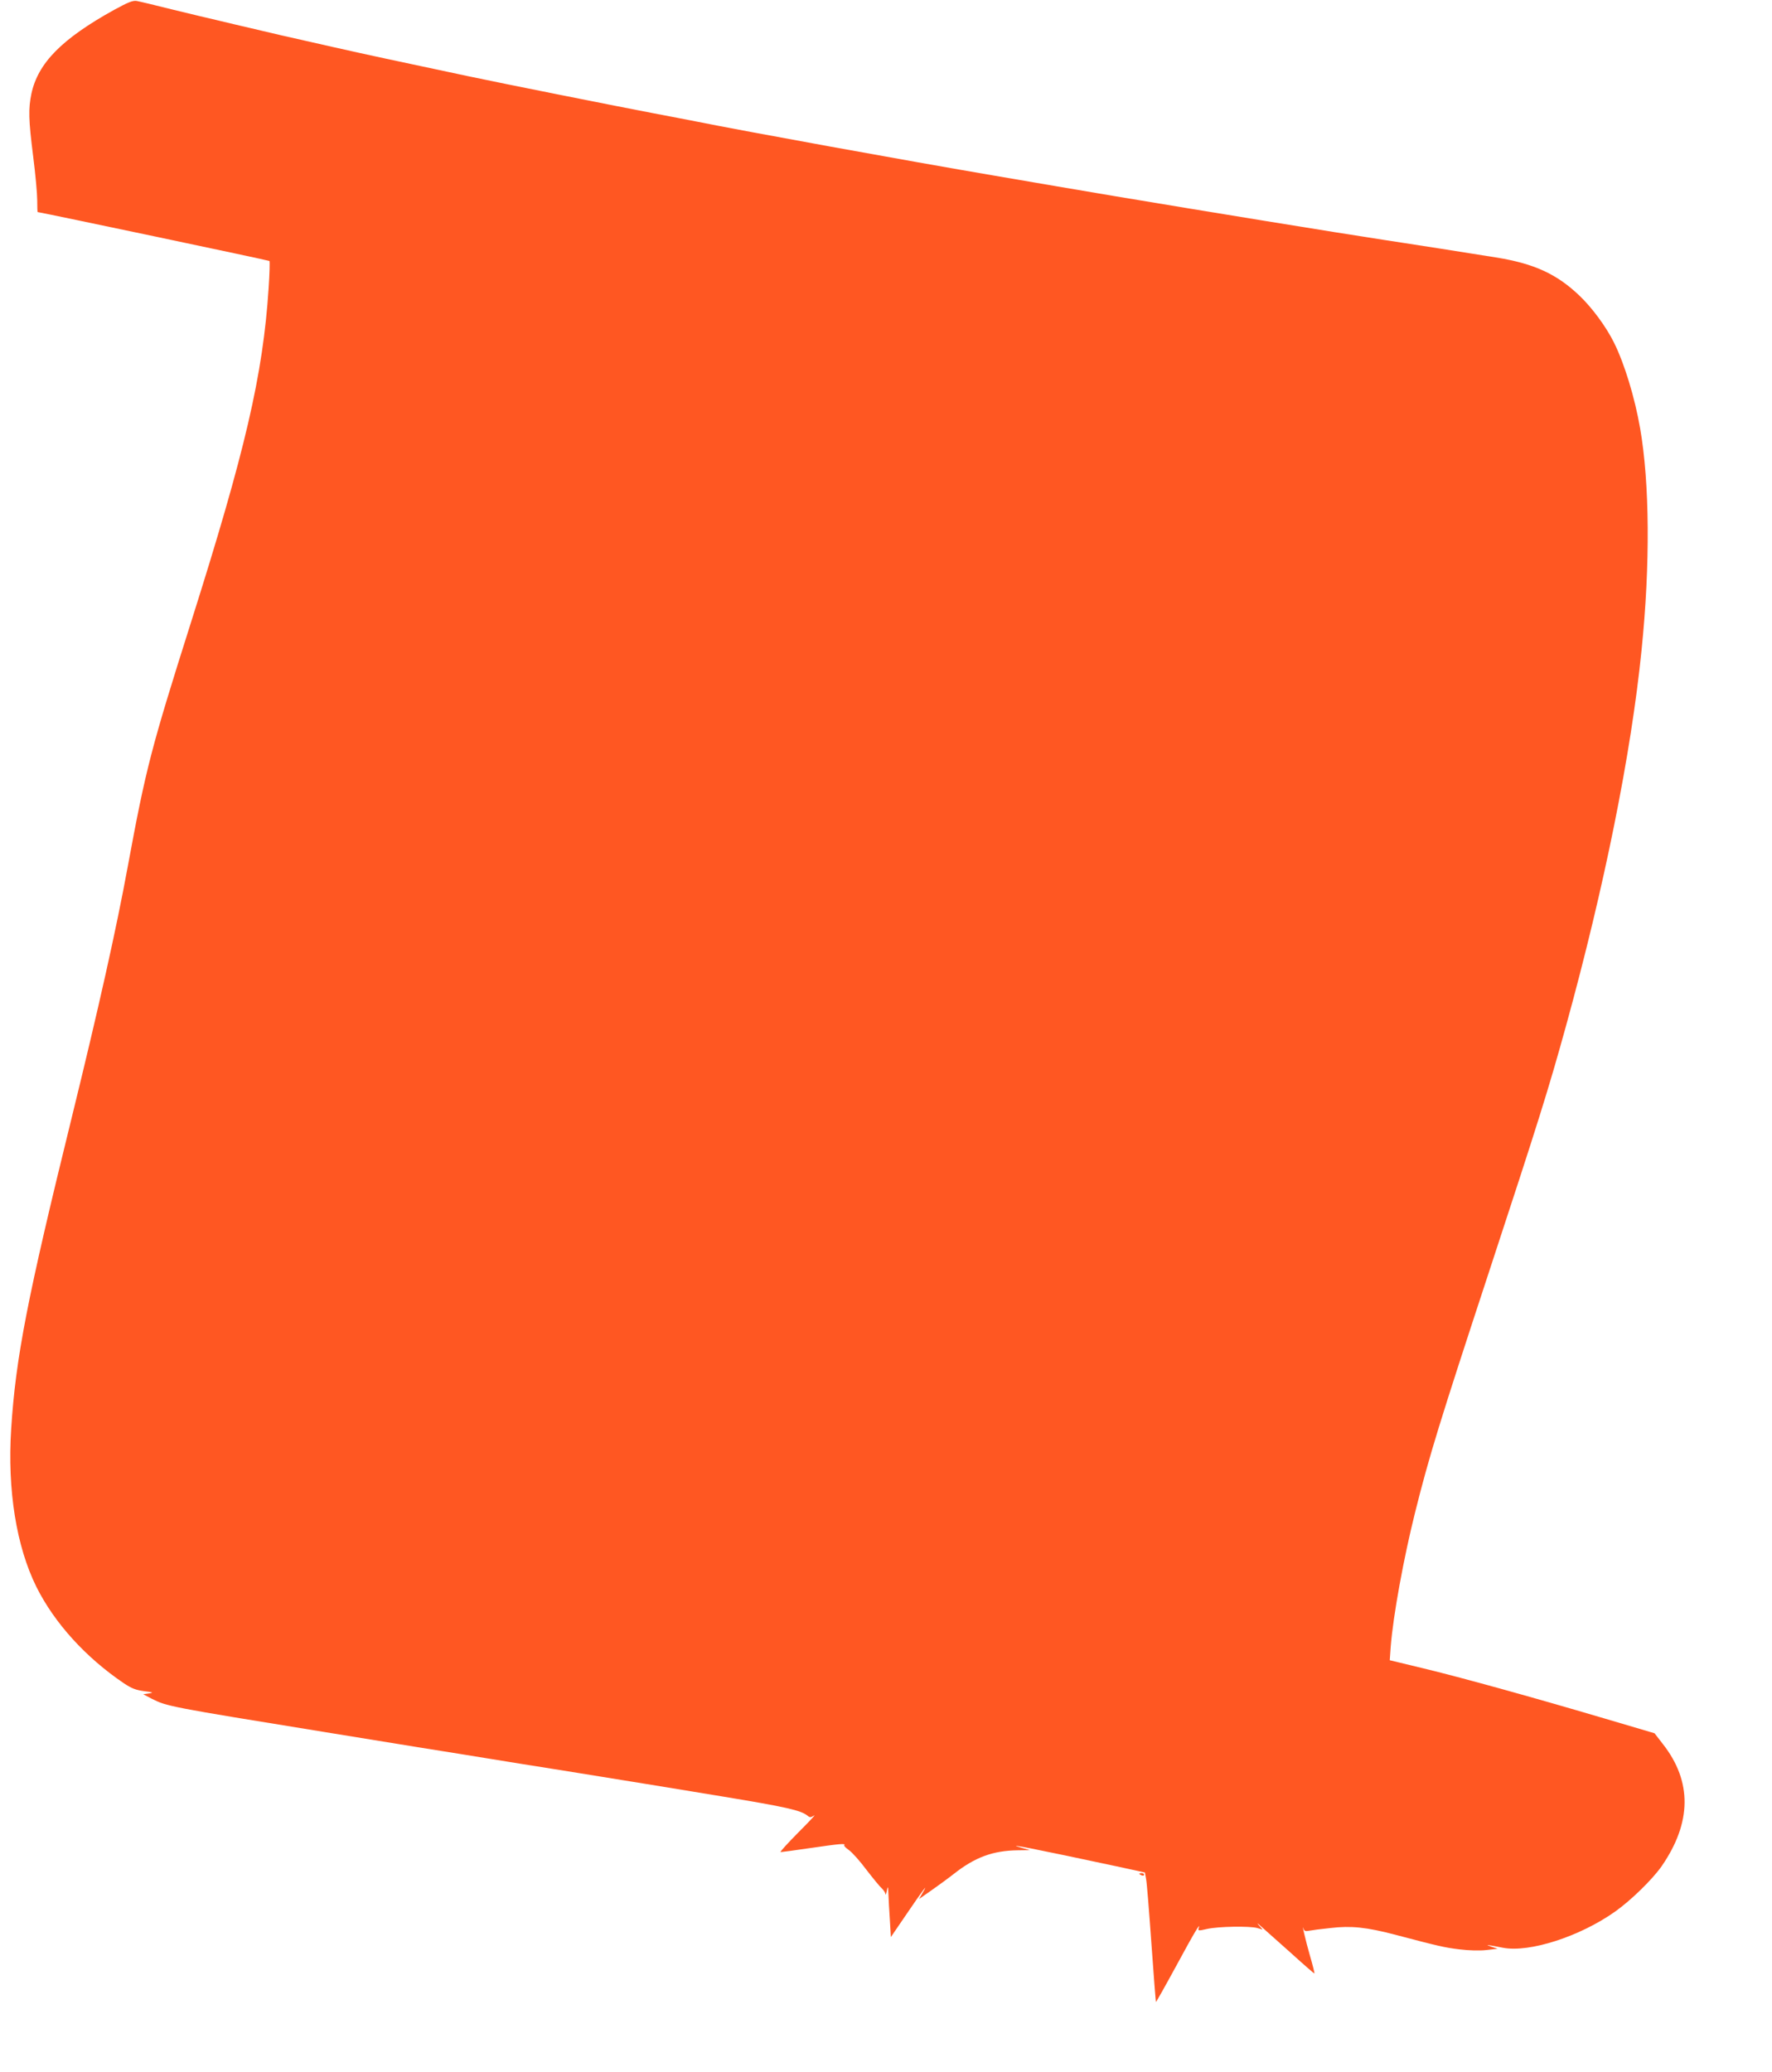 <?xml version="1.0" standalone="no"?>
<!DOCTYPE svg PUBLIC "-//W3C//DTD SVG 20010904//EN"
 "http://www.w3.org/TR/2001/REC-SVG-20010904/DTD/svg10.dtd">
<svg version="1.0" xmlns="http://www.w3.org/2000/svg"
 width="1095pt" height="1280pt" viewBox="0 0 1095 1280"
 preserveAspectRatio="xMidYMid meet">
<g transform="translate(0,1280) scale(0.1,-0.1)"
fill="#ff5722" stroke="none">
<path d="M705 12739 c-323 -179 -470 -328 -511 -518 -19 -93 -18 -159 11 -387
14 -109 25 -232 25 -271 0 -40 1 -73 3 -73 41 -6 1428 -298 1432 -302 3 -3 1
-79 -5 -167 -35 -538 -144 -1005 -480 -2066 -246 -777 -278 -898 -391 -1510
-71 -387 -180 -873 -345 -1545 -276 -1121 -347 -1487 -375 -1927 -24 -376 32
-725 156 -975 112 -224 305 -436 540 -595 48 -32 74 -42 125 -49 58 -7 61 -9
30 -14 l-35 -5 53 -28 c94 -47 102 -49 1077 -207 171 -28 423 -69 560 -91 138
-22 261 -42 275 -44 14 -2 97 -16 185 -30 88 -14 171 -28 185 -30 14 -2 57 -9
95 -15 39 -6 151 -24 250 -40 99 -16 252 -41 340 -55 88 -14 171 -28 185 -30
14 -2 178 -29 365 -60 407 -67 495 -87 536 -121 13 -11 19 -11 40 2 13 9 -31
-38 -98 -105 -66 -67 -116 -121 -109 -121 7 0 89 11 184 25 179 26 220 30 209
18 -4 -3 9 -17 28 -30 19 -13 68 -67 108 -121 41 -53 84 -106 96 -116 11 -11
22 -26 22 -35 1 -9 5 0 9 19 7 33 8 31 10 -20 1 -30 5 -102 9 -160 l6 -105 99
145 c98 144 139 199 97 128 l-22 -38 73 51 c40 28 105 75 143 105 130 102 240
143 394 145 l76 1 -50 14 c-127 35 80 -6 585 -114 l175 -38 7 -39 c5 -22 19
-202 33 -399 14 -198 27 -361 28 -362 1 -2 58 99 126 224 112 207 154 277 138
231 -5 -15 0 -16 51 -4 69 16 264 19 311 6 l34 -10 -24 27 c-15 17 -9 14 16
-9 22 -19 104 -92 182 -162 77 -70 143 -127 145 -127 3 0 -10 51 -28 113 -26
90 -54 211 -37 159 3 -9 14 -12 31 -8 15 3 75 11 134 17 127 15 222 5 398 -41
269 -71 308 -80 400 -91 58 -7 124 -9 166 -4 l69 8 -40 13 c-42 14 -30 13 73
-7 163 -31 474 69 692 223 100 71 231 199 289 282 185 269 188 522 7 753 l-52
67 -315 93 c-447 132 -881 252 -1118 309 l-203 49 6 85 c15 191 80 547 151
830 87 348 153 561 455 1480 308 937 368 1128 479 1530 235 853 401 1675 465
2315 54 527 50 1032 -9 1370 -33 190 -97 400 -162 530 -49 98 -133 212 -211
287 -142 136 -282 200 -519 238 -316 50 -415 66 -573 90 -74 11 -175 27 -225
35 -49 8 -133 21 -185 29 -501 80 -1371 223 -1735 286 -93 16 -264 45 -380 65
-535 91 -1542 274 -1845 335 -52 10 -169 33 -260 50 -205 39 -954 188 -1150
230 -490 104 -594 126 -830 179 -315 71 -390 88 -510 117 -58 13 -145 34 -195
46 -49 11 -178 42 -285 68 -107 27 -208 51 -225 54 -24 4 -52 -7 -140 -55z"/>
<path d="M7040 1226 c0 -2 7 -6 15 -10 8 -3 15 -1 15 4 0 6 -7 10 -15 10 -8 0
-15 -2 -15 -4z"/>
</g>
</svg>
